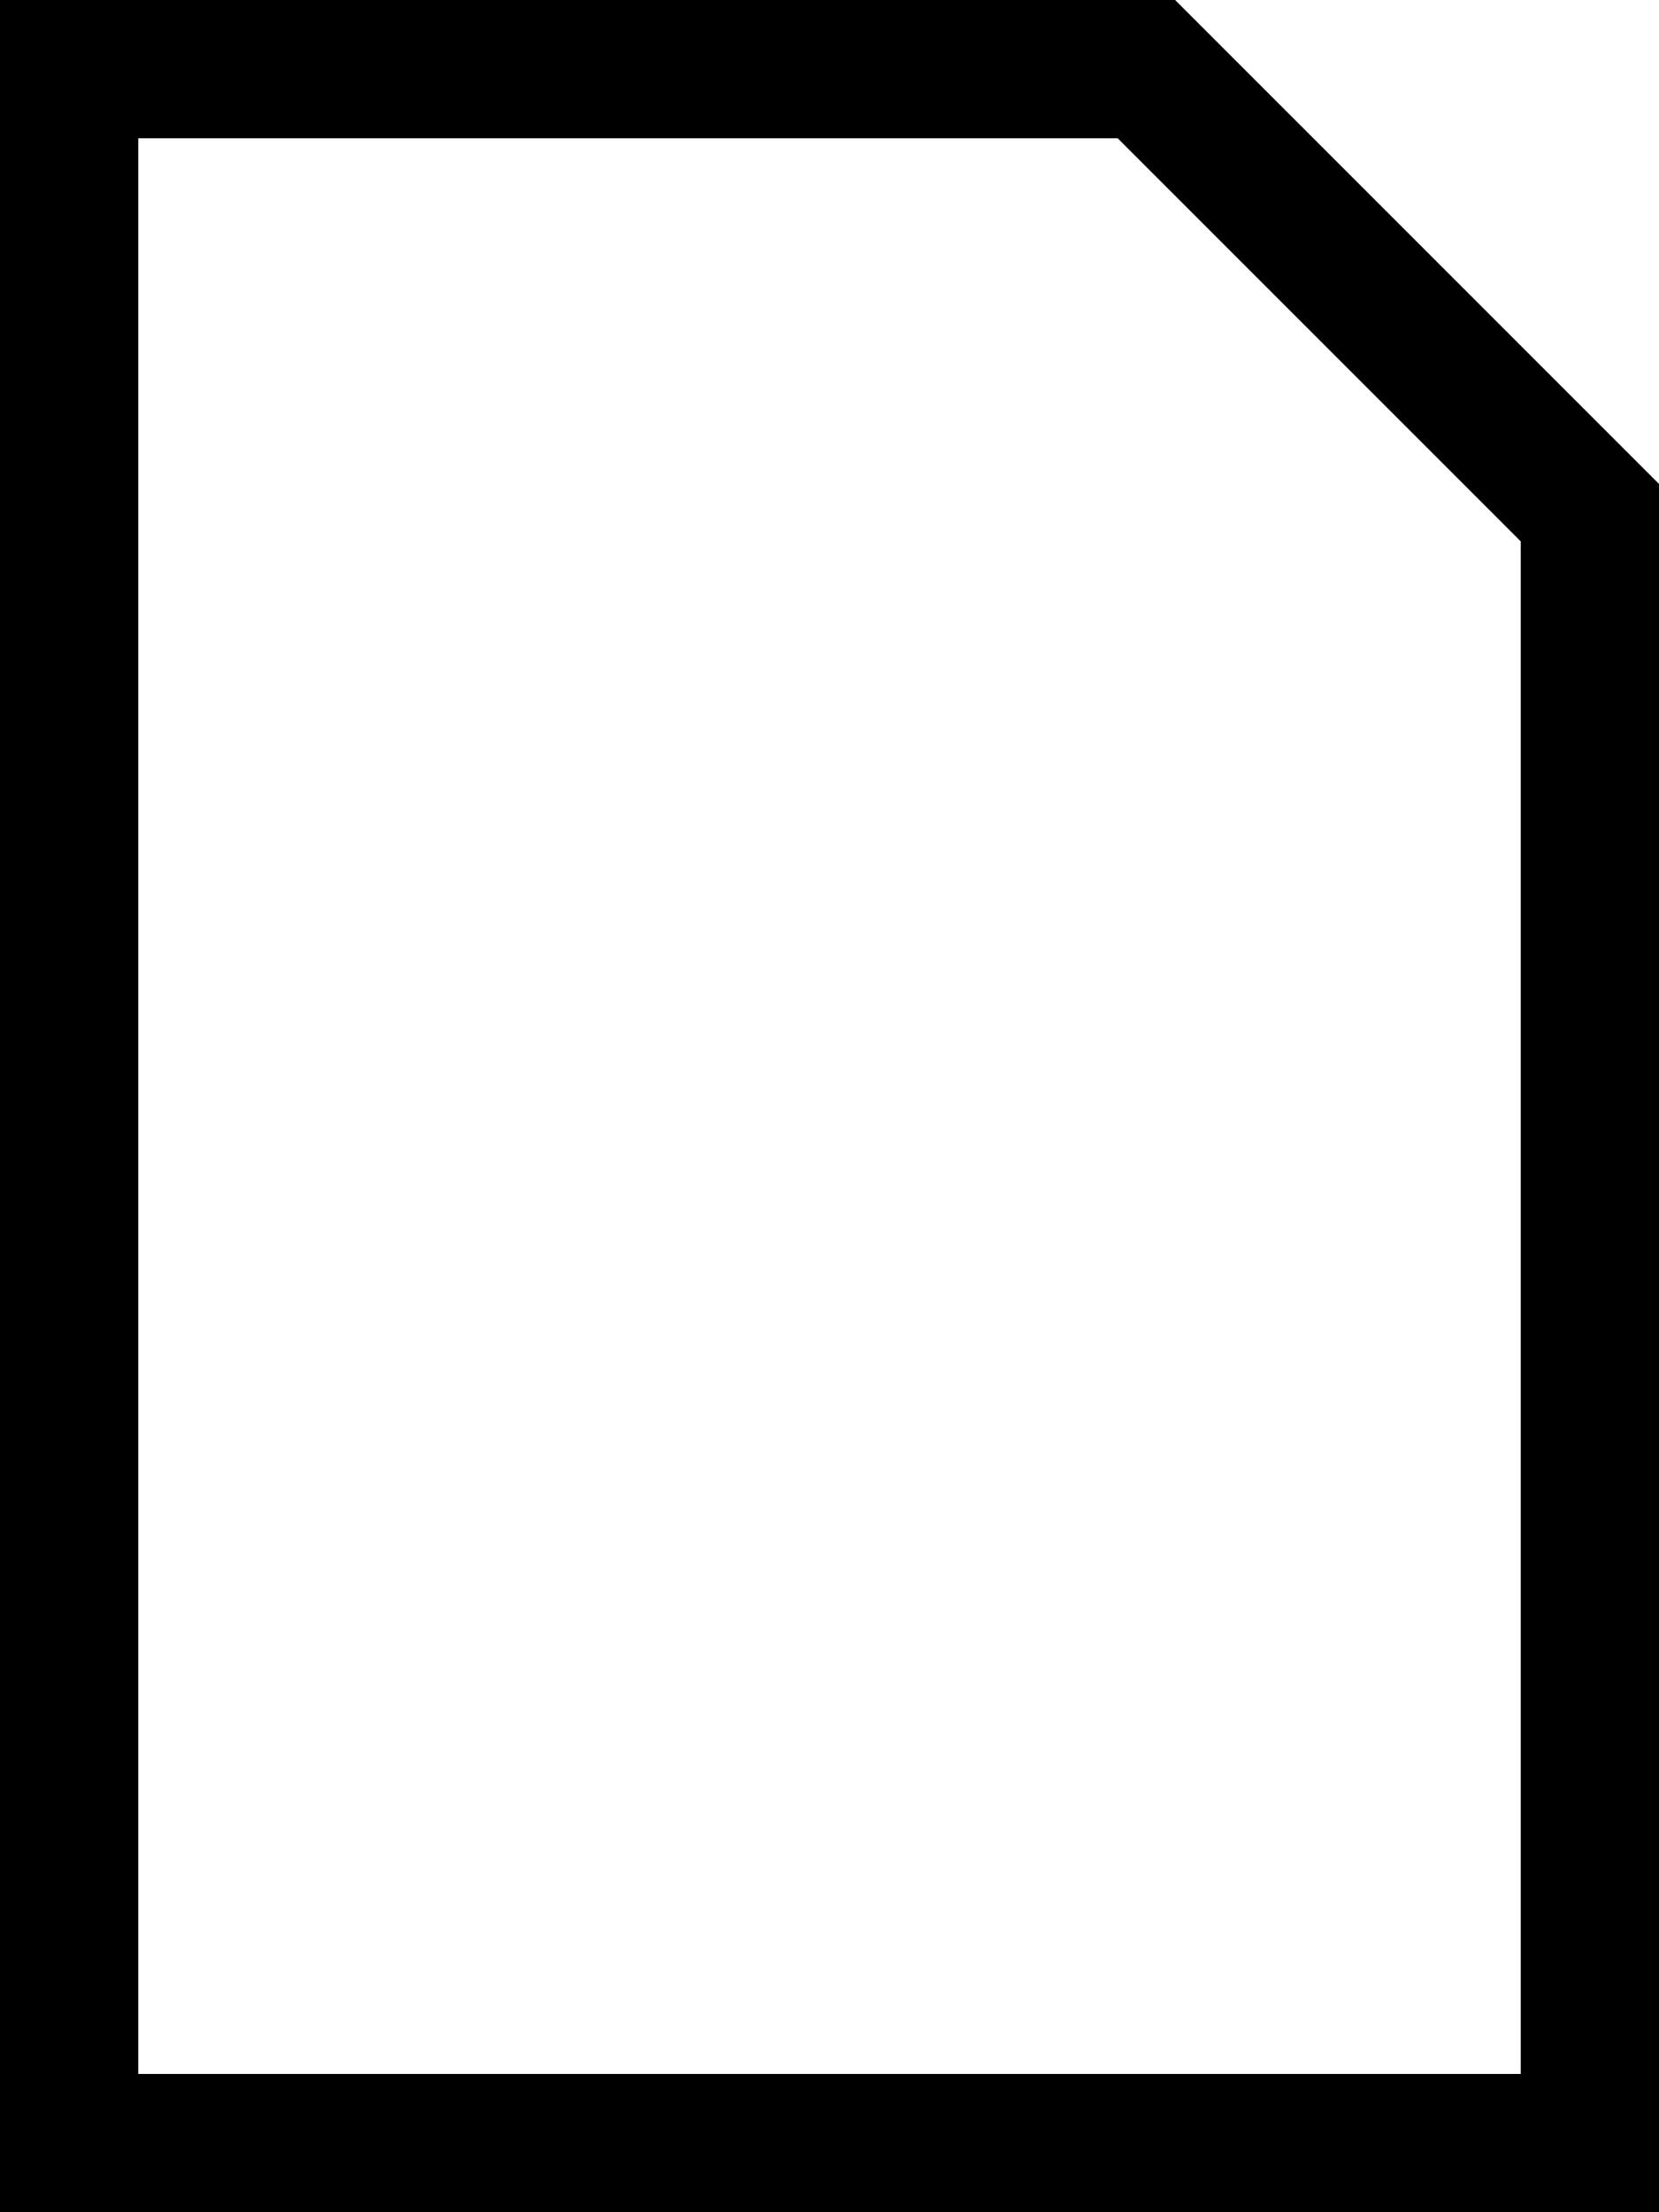 <svg xmlns="http://www.w3.org/2000/svg" viewBox="0 0 384 512"><!--! Font Awesome Pro 6.4.0 by @fontawesome - https://fontawesome.com License - https://fontawesome.com/license (Commercial License) Copyright 2023 Fonticons, Inc. --><path d="M32 480H352V125.3L258.7 32H32V480zM272 0L384 112V480v32H352 32 0V480 32 0H32 272z"/></svg>